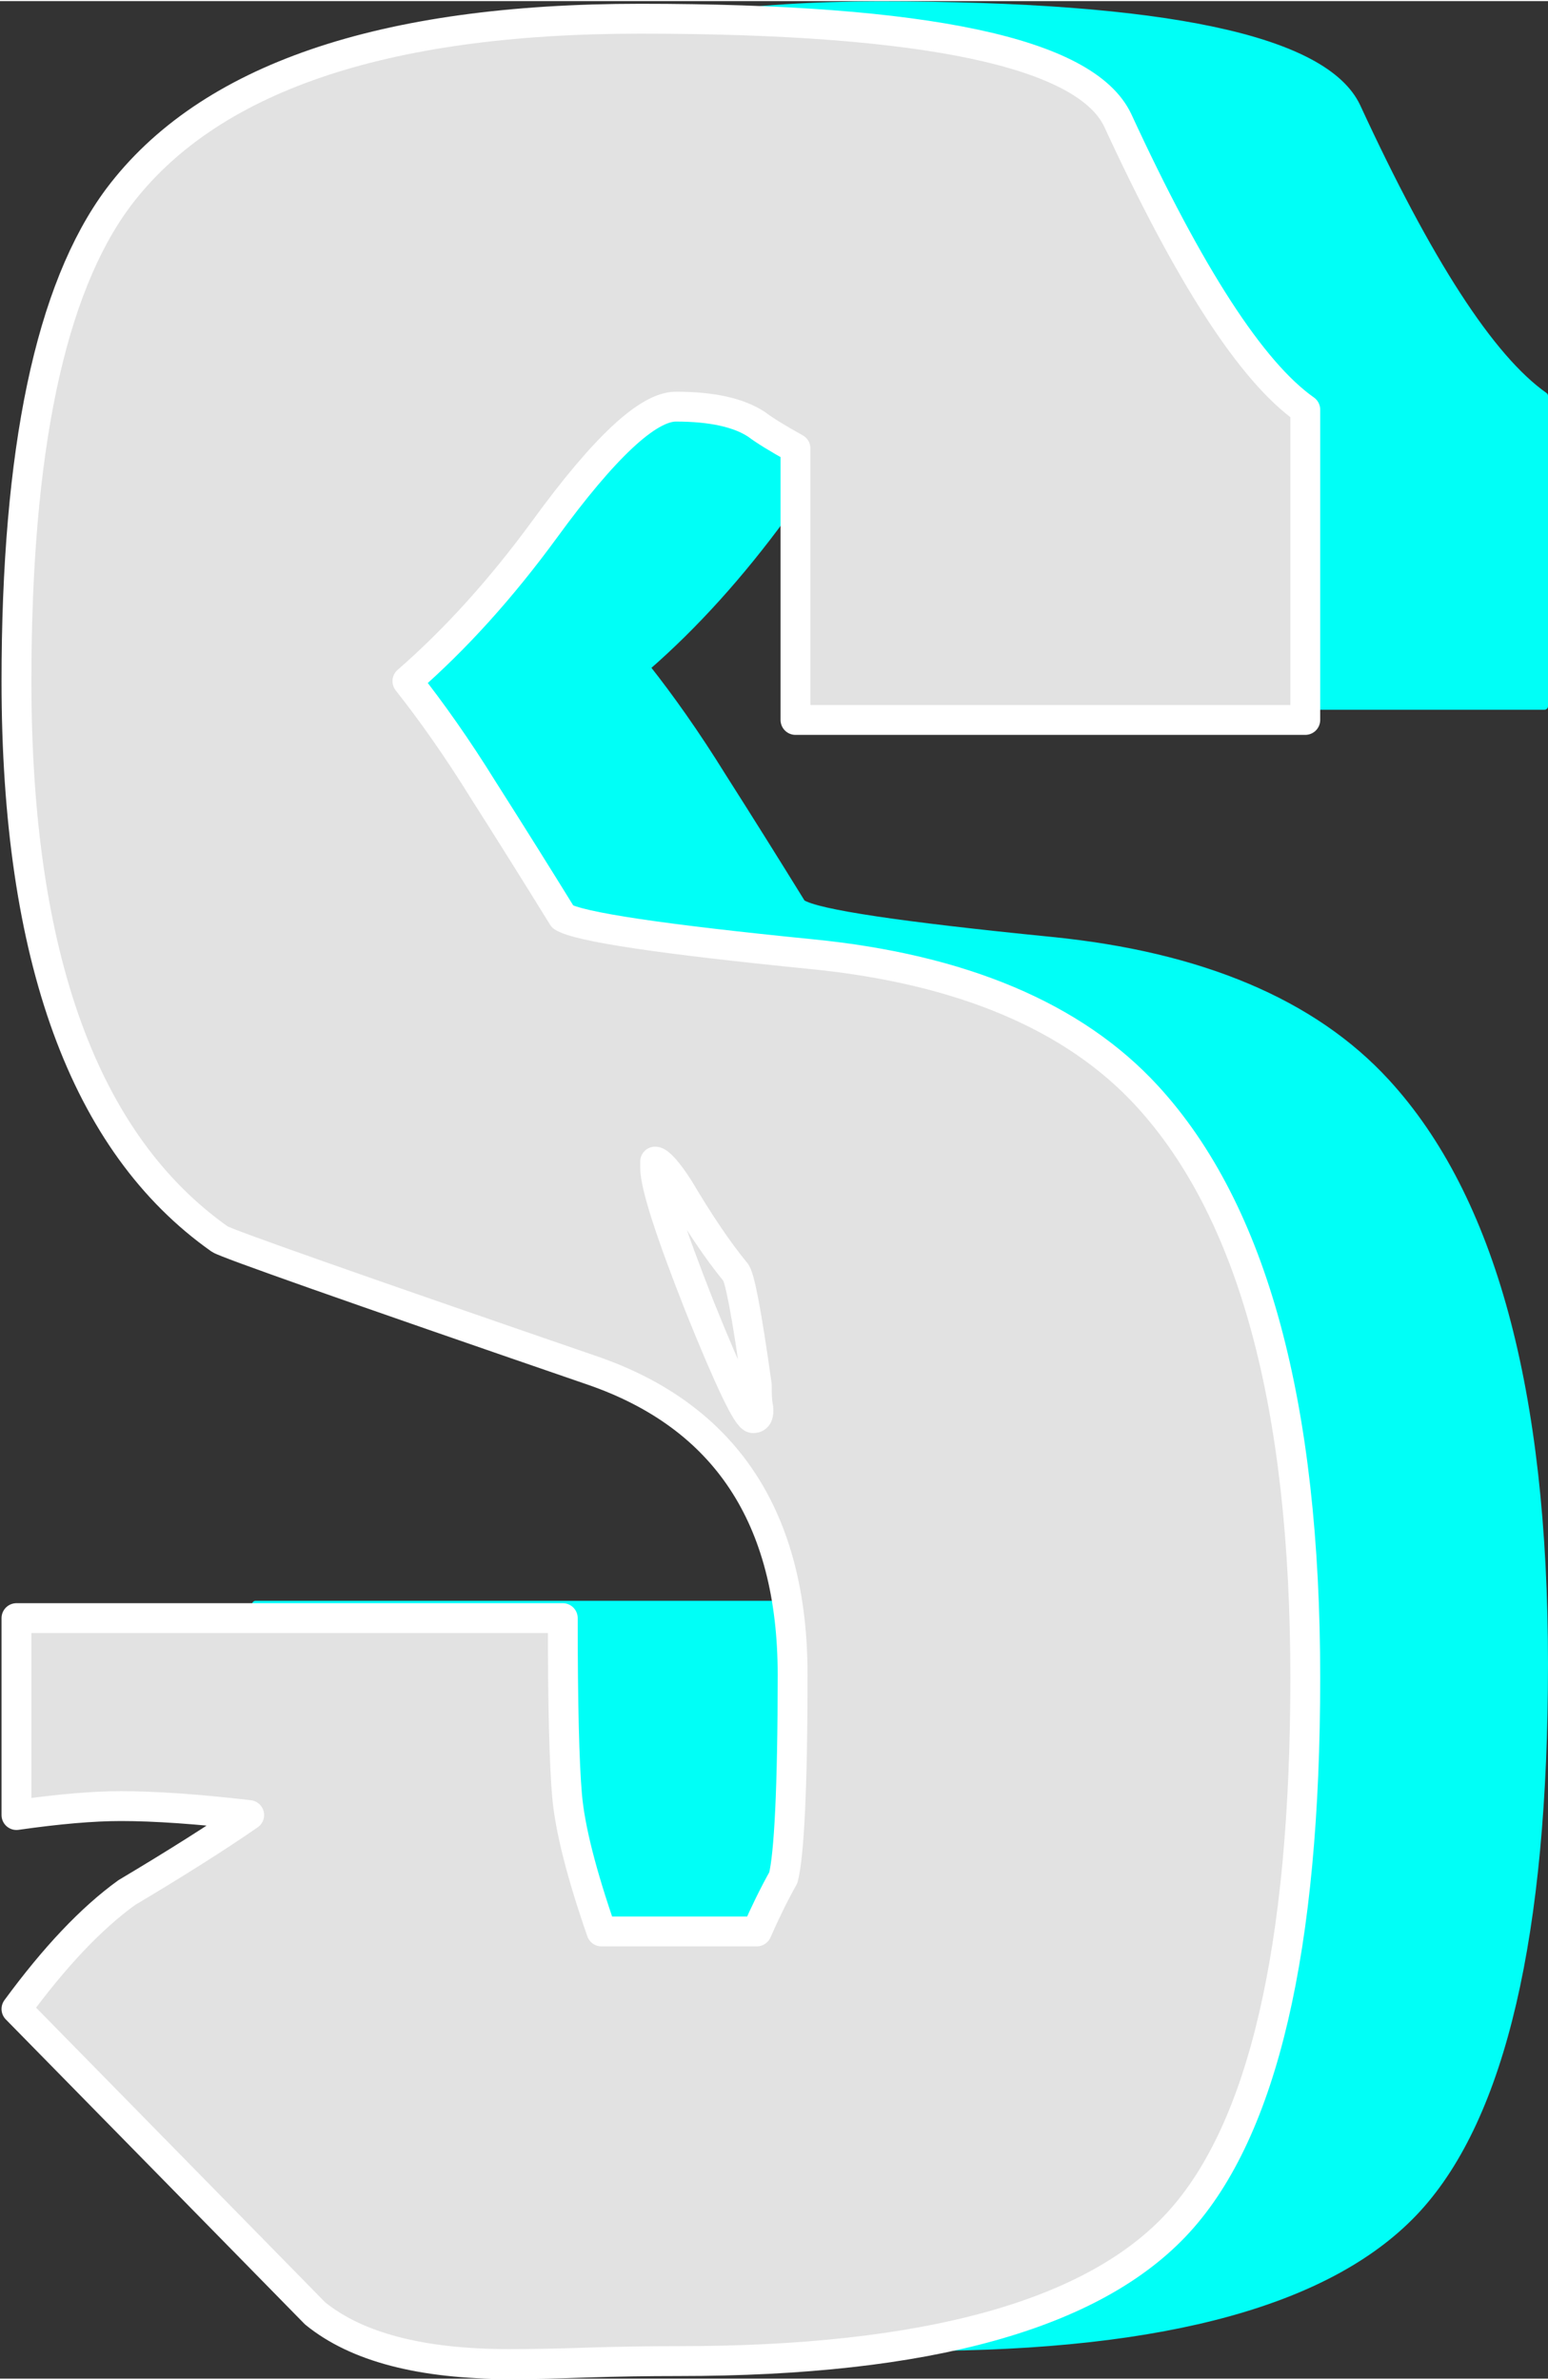 <?xml version="1.0" encoding="UTF-8" standalone="no"?><svg xmlns="http://www.w3.org/2000/svg" xmlns:xlink="http://www.w3.org/1999/xlink" clip-rule="evenodd" fill="#00fff7" fill-rule="evenodd" height="332" preserveAspectRatio="xMidYMid meet" stroke-linejoin="round" stroke-miterlimit="2" version="1" viewBox="98.5 53.6 216.2 332.0" width="216" zoomAndPan="magnify"><rect x="98.5" y="53.6" width="216.2" height="332.0" fill="#333333" stroke="none"/><g><g><path d="M0 0H500V500H0z" fill="none" transform="translate(.8 .81)"/><g id="change1_1"><path d="M15687.1,5259.16C15687.1,5296.94 15681.2,5322.28 15669.4,5335.2C15657.6,5348.12 15634.3,5354.58 15599.6,5354.58C15595.2,5354.58 15590.9,5354.65 15586.9,5354.78C15582.9,5354.92 15579.2,5354.99 15575.9,5354.99C15563.6,5354.99 15554.6,5352.63 15548.8,5347.91C15536,5334.85 15522.1,5320.69 15507.1,5305.41C15512.4,5298.19 15517.5,5292.77 15522.5,5289.16C15529.5,5284.99 15535.2,5281.38 15539.6,5278.33C15532.4,5277.49 15526.4,5277.08 15521.7,5277.08C15517.8,5277.08 15513,5277.49 15507.1,5278.33L15507.1,5250.83L15583.4,5250.83C15583.4,5262.77 15583.6,5271.03 15584,5275.62C15584.4,5280.2 15586,5286.52 15588.8,5294.58L15610.5,5294.58C15611.6,5292.08 15612.8,5289.58 15614.2,5287.08C15615,5284.02 15615.5,5274.58 15615.5,5258.74C15615.5,5236.8 15606.1,5222.63 15587.5,5216.24C15553.6,5204.58 15536.3,5198.47 15535.5,5197.91C15516.6,5184.58 15507.1,5158.6 15507.1,5119.99C15507.1,5087.77 15511.8,5065.27 15521.3,5052.49C15533.8,5035.83 15558.1,5027.49 15594.2,5027.49C15634.2,5027.49 15656.4,5032.22 15660.9,5041.66C15670.9,5063.33 15679.6,5076.8 15687.1,5082.08L15687.1,5125.41L15615.9,5125.41L15615.9,5087.49C15613.4,5086.1 15611.6,5084.99 15610.5,5084.16C15608,5082.49 15604.2,5081.66 15599.2,5081.66C15595.3,5081.66 15589.2,5087.35 15580.9,5098.74C15574.8,5107.08 15568.4,5114.16 15561.7,5119.99C15565,5124.16 15568.6,5129.23 15572.3,5135.2C15576.1,5141.17 15579.8,5147.08 15583.4,5152.91C15585.6,5154.3 15597.2,5156.03 15618.2,5158.12C15639.1,5160.2 15654.8,5166.8 15665,5177.91C15679.8,5194.02 15687.1,5221.1 15687.1,5259.16ZM15610.5,5218.33C15610.5,5219.44 15610.5,5220.48 15610.7,5221.45C15610.8,5222.42 15610.6,5222.91 15610,5222.91C15609.2,5222.91 15606.7,5217.7 15602.5,5207.28C15598.4,5196.87 15596.3,5190.41 15596.3,5187.91L15596.3,5187.08C15596.8,5187.08 15598,5188.33 15599.6,5190.83C15602.4,5195.55 15605,5199.44 15607.5,5202.49C15608.1,5203.05 15609.1,5208.33 15610.5,5218.33Z" fill-rule="nonzero" stroke="#00fff7" transform="translate(-15372.9 -4973.35)"/></g><g id="change2_1"><path d="M15687.1,5259.16C15687.1,5296.94 15681.2,5322.28 15669.4,5335.2C15657.6,5348.12 15634.3,5354.58 15599.6,5354.58C15595.2,5354.58 15590.9,5354.65 15586.9,5354.78C15582.9,5354.92 15579.2,5354.99 15575.9,5354.99C15563.6,5354.99 15554.6,5352.63 15548.8,5347.91C15536,5334.85 15522.1,5320.69 15507.1,5305.41C15512.4,5298.19 15517.5,5292.77 15522.5,5289.16C15529.5,5284.99 15535.2,5281.38 15539.6,5278.33C15532.4,5277.49 15526.4,5277.08 15521.7,5277.08C15517.8,5277.08 15513,5277.49 15507.1,5278.33L15507.1,5250.83L15583.4,5250.83C15583.4,5262.77 15583.6,5271.03 15584,5275.62C15584.4,5280.2 15586,5286.52 15588.8,5294.58L15610.5,5294.58C15611.6,5292.08 15612.8,5289.58 15614.2,5287.08C15615,5284.02 15615.5,5274.58 15615.5,5258.74C15615.5,5236.8 15606.1,5222.63 15587.5,5216.24C15553.6,5204.58 15536.3,5198.47 15535.5,5197.91C15516.6,5184.58 15507.1,5158.6 15507.1,5119.99C15507.1,5087.77 15511.8,5065.27 15521.3,5052.49C15533.8,5035.83 15558.1,5027.49 15594.2,5027.49C15634.2,5027.49 15656.4,5032.22 15660.9,5041.66C15670.9,5063.33 15679.6,5076.8 15687.1,5082.08L15687.1,5125.41L15615.9,5125.41L15615.9,5087.49C15613.4,5086.1 15611.6,5084.99 15610.5,5084.16C15608,5082.49 15604.2,5081.66 15599.2,5081.66C15595.3,5081.66 15589.2,5087.35 15580.9,5098.74C15574.8,5107.08 15568.4,5114.16 15561.7,5119.99C15565,5124.16 15568.6,5129.23 15572.3,5135.2C15576.1,5141.17 15579.8,5147.08 15583.4,5152.91C15585.6,5154.3 15597.2,5156.03 15618.2,5158.12C15639.1,5160.2 15654.8,5166.8 15665,5177.91C15679.8,5194.02 15687.1,5221.1 15687.1,5259.16ZM15610.5,5218.33C15610.5,5219.44 15610.5,5220.48 15610.7,5221.45C15610.8,5222.42 15610.6,5222.91 15610,5222.91C15609.2,5222.91 15606.7,5217.7 15602.5,5207.28C15598.4,5196.87 15596.3,5190.41 15596.3,5187.91L15596.3,5187.08C15596.8,5187.08 15598,5188.33 15599.6,5190.83C15602.4,5195.55 15605,5199.44 15607.5,5202.49C15608.1,5203.05 15609.1,5208.33 15610.5,5218.33Z" fill="#e2e2e2" fill-rule="nonzero" stroke="#ffffff" stroke-width="4.17" transform="translate(-15406.3 -4971.43)"/></g></g></g></svg>